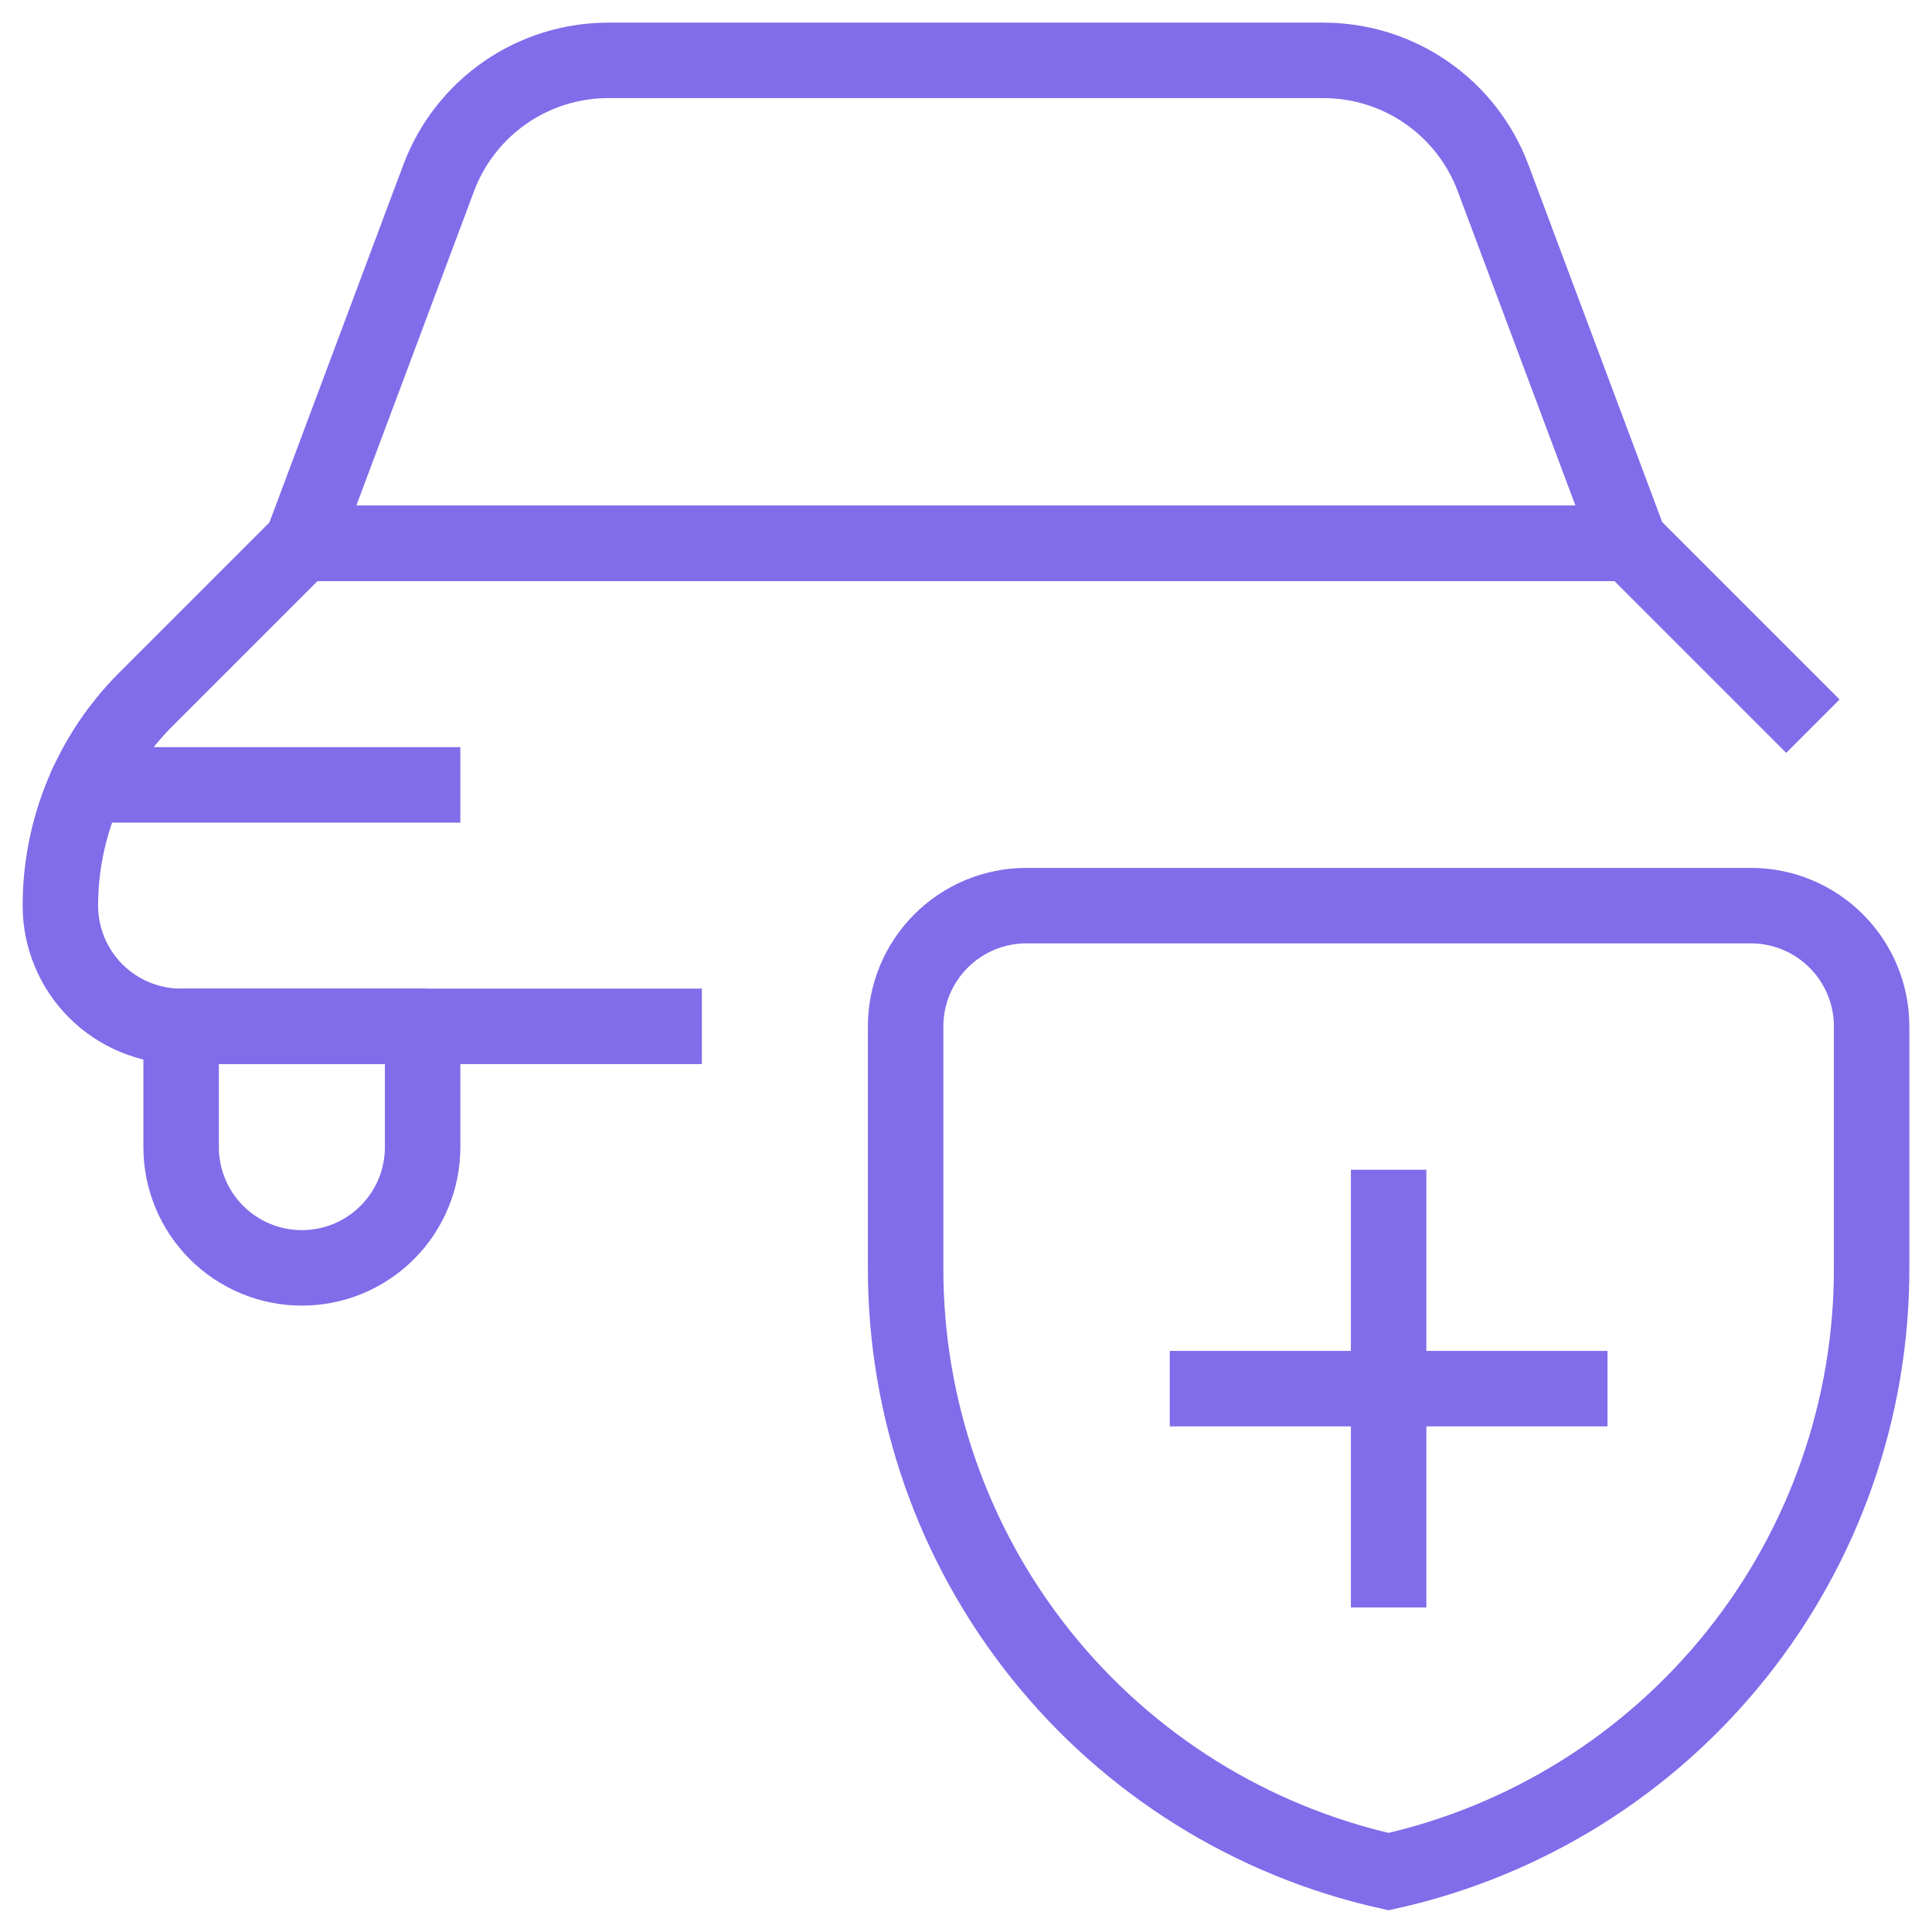 <svg width="64" height="64" viewBox="0 0 64 64" fill="none" xmlns="http://www.w3.org/2000/svg">
<g clip-path="url(#clip0_11880_40257)">
<path d="M59.171 23.171L54 18H10L4.829 23.171C3.018 24.982 2.001 27.439 2 30C2 31.061 2.421 32.078 3.172 32.828C3.922 33.579 4.939 34 6 34H22" stroke="#816CE9" stroke-width="2.5" stroke-linecap="square" stroke-linejoin="round"/>
<path d="M2.866 24.75C2.176 24.75 1.616 25.31 1.616 26C1.616 26.69 2.176 27.25 2.866 27.25V24.75ZM13.999 27.25H15.249V24.75H13.999V27.25ZM2.866 26V27.25H13.999V26V24.75H2.866V26Z" fill="#816CE9"/>
<path d="M10 18L14.533 5.893C14.962 4.749 15.731 3.762 16.736 3.066C17.741 2.37 18.935 1.998 20.157 2H43.843C45.064 2 46.256 2.373 47.259 3.069C48.263 3.764 49.03 4.75 49.459 5.893L53.992 18H10Z" stroke="#816CE9" stroke-width="2.5" stroke-linecap="round"/>
<path d="M6 34V38C6 39.061 6.421 40.078 7.172 40.828C7.922 41.579 8.939 42 10 42C11.061 42 12.078 41.579 12.828 40.828C13.579 40.078 14 39.061 14 38V34H6Z" stroke="#816CE9" stroke-width="2.5" stroke-linecap="round" stroke-linejoin="round"/>
<path d="M62 42C62.009 46.657 60.428 51.178 57.519 54.815C54.609 58.452 50.546 60.986 46 62C41.454 60.986 37.391 58.452 34.481 54.815C31.572 51.178 29.991 46.657 30 42V34C30 32.939 30.422 31.922 31.172 31.172C31.922 30.421 32.939 30 34 30H58C59.061 30 60.078 30.421 60.828 31.172C61.579 31.922 62 32.939 62 34V42Z" stroke="#816CE9" stroke-width="2.5" stroke-linecap="round"/>
<path d="M46 40V52" stroke="#816CE9" stroke-width="2.5" stroke-linecap="square" stroke-linejoin="round"/>
<path d="M40 46H52" stroke="#816CE9" stroke-width="2.5" stroke-linecap="square" stroke-linejoin="round"/>
</g>
<defs>
<clipPath id="clip0_11880_40257">
<rect width="64" height="64" fill="white"/>
</clipPath>
</defs>
</svg>
